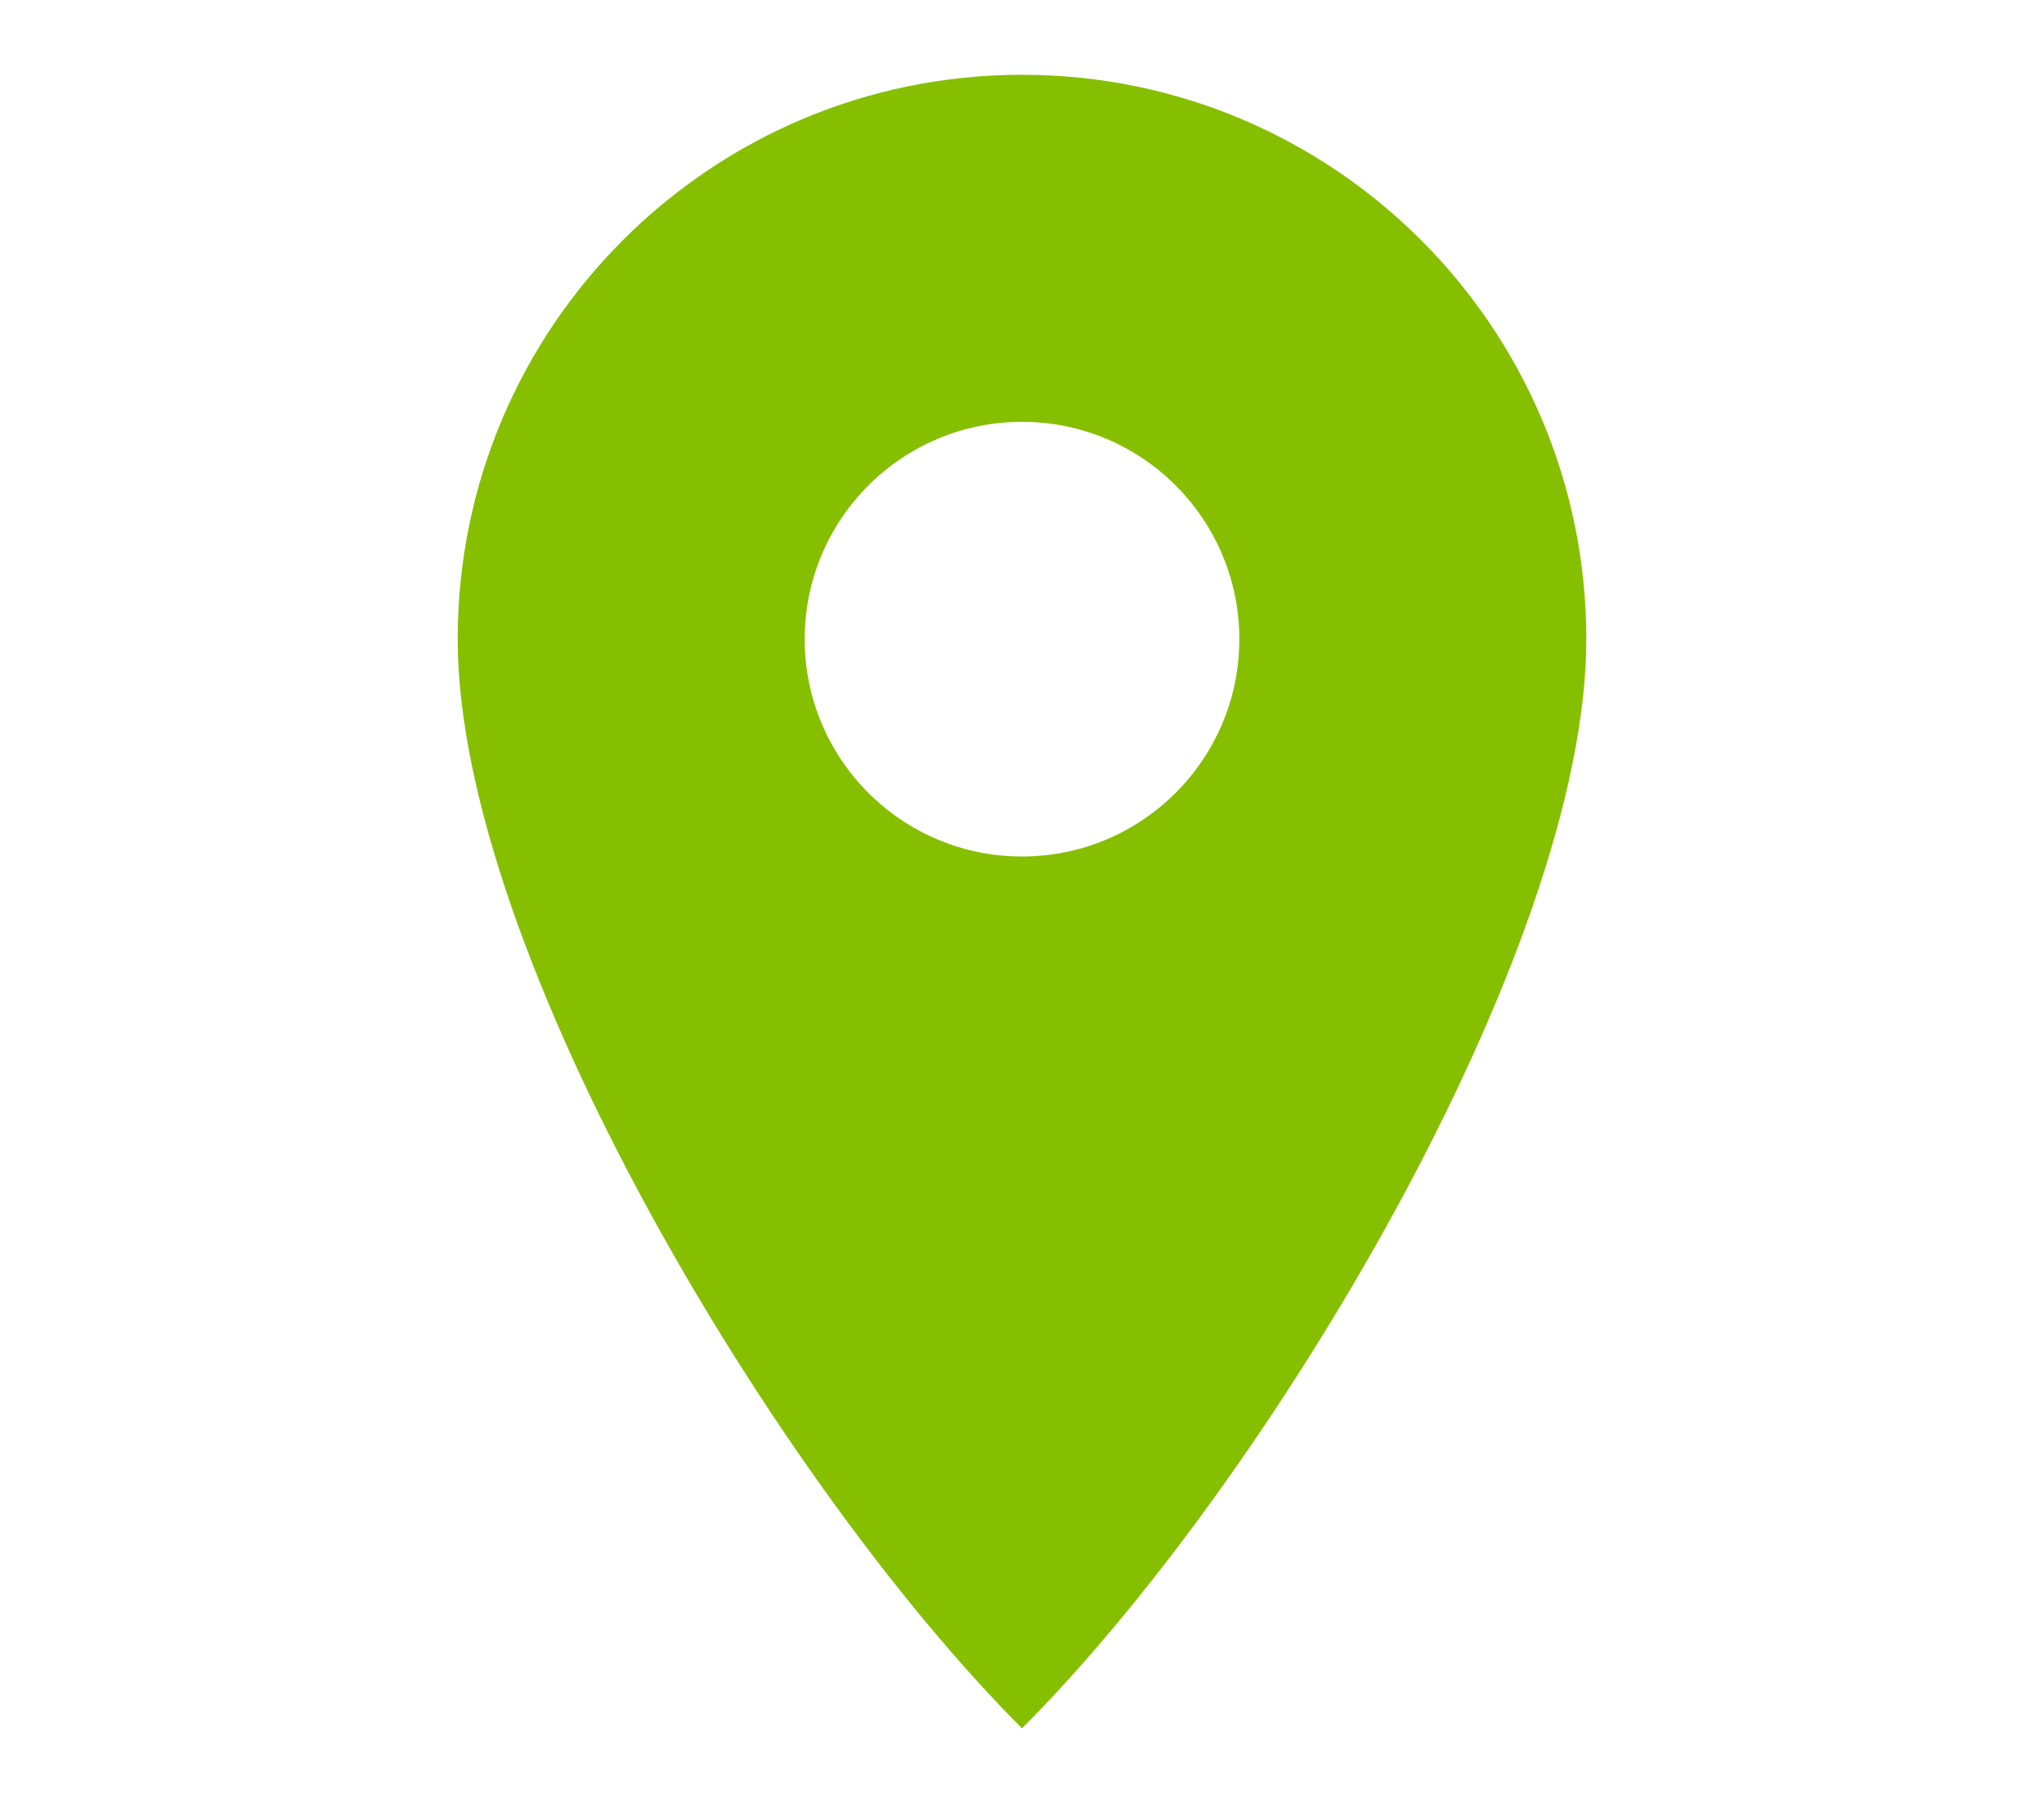 <?xml version="1.0" encoding="utf-8"?>
<!-- Generator: Adobe Illustrator 15.1.0, SVG Export Plug-In . SVG Version: 6.00 Build 0)  -->
<!DOCTYPE svg PUBLIC "-//W3C//DTD SVG 1.1//EN" "http://www.w3.org/Graphics/SVG/1.1/DTD/svg11.dtd">
<svg version="1.1" id="Capa_1" xmlns="http://www.w3.org/2000/svg" xmlns:xlink="http://www.w3.org/1999/xlink" x="0px" y="0px"
	 width="206.457px" height="182.105px" viewBox="0 0 206.457 182.105" enable-background="new 0 0 206.457 182.105"
	 xml:space="preserve">
<path fill="#86BF00" d="M103.229,7.552c-31.48,0-57,25.52-57,57c0,31.48,32.17,85.17,57,110c24.79-24.79,57-78.52,57-110
	C160.229,33.073,134.709,7.552,103.229,7.552z M103.229,86.503c-12.12,0-21.95-9.83-21.95-21.95s9.83-21.95,21.95-21.95
	s21.95,9.83,21.95,21.95S115.349,86.503,103.229,86.503z"/>
</svg>
